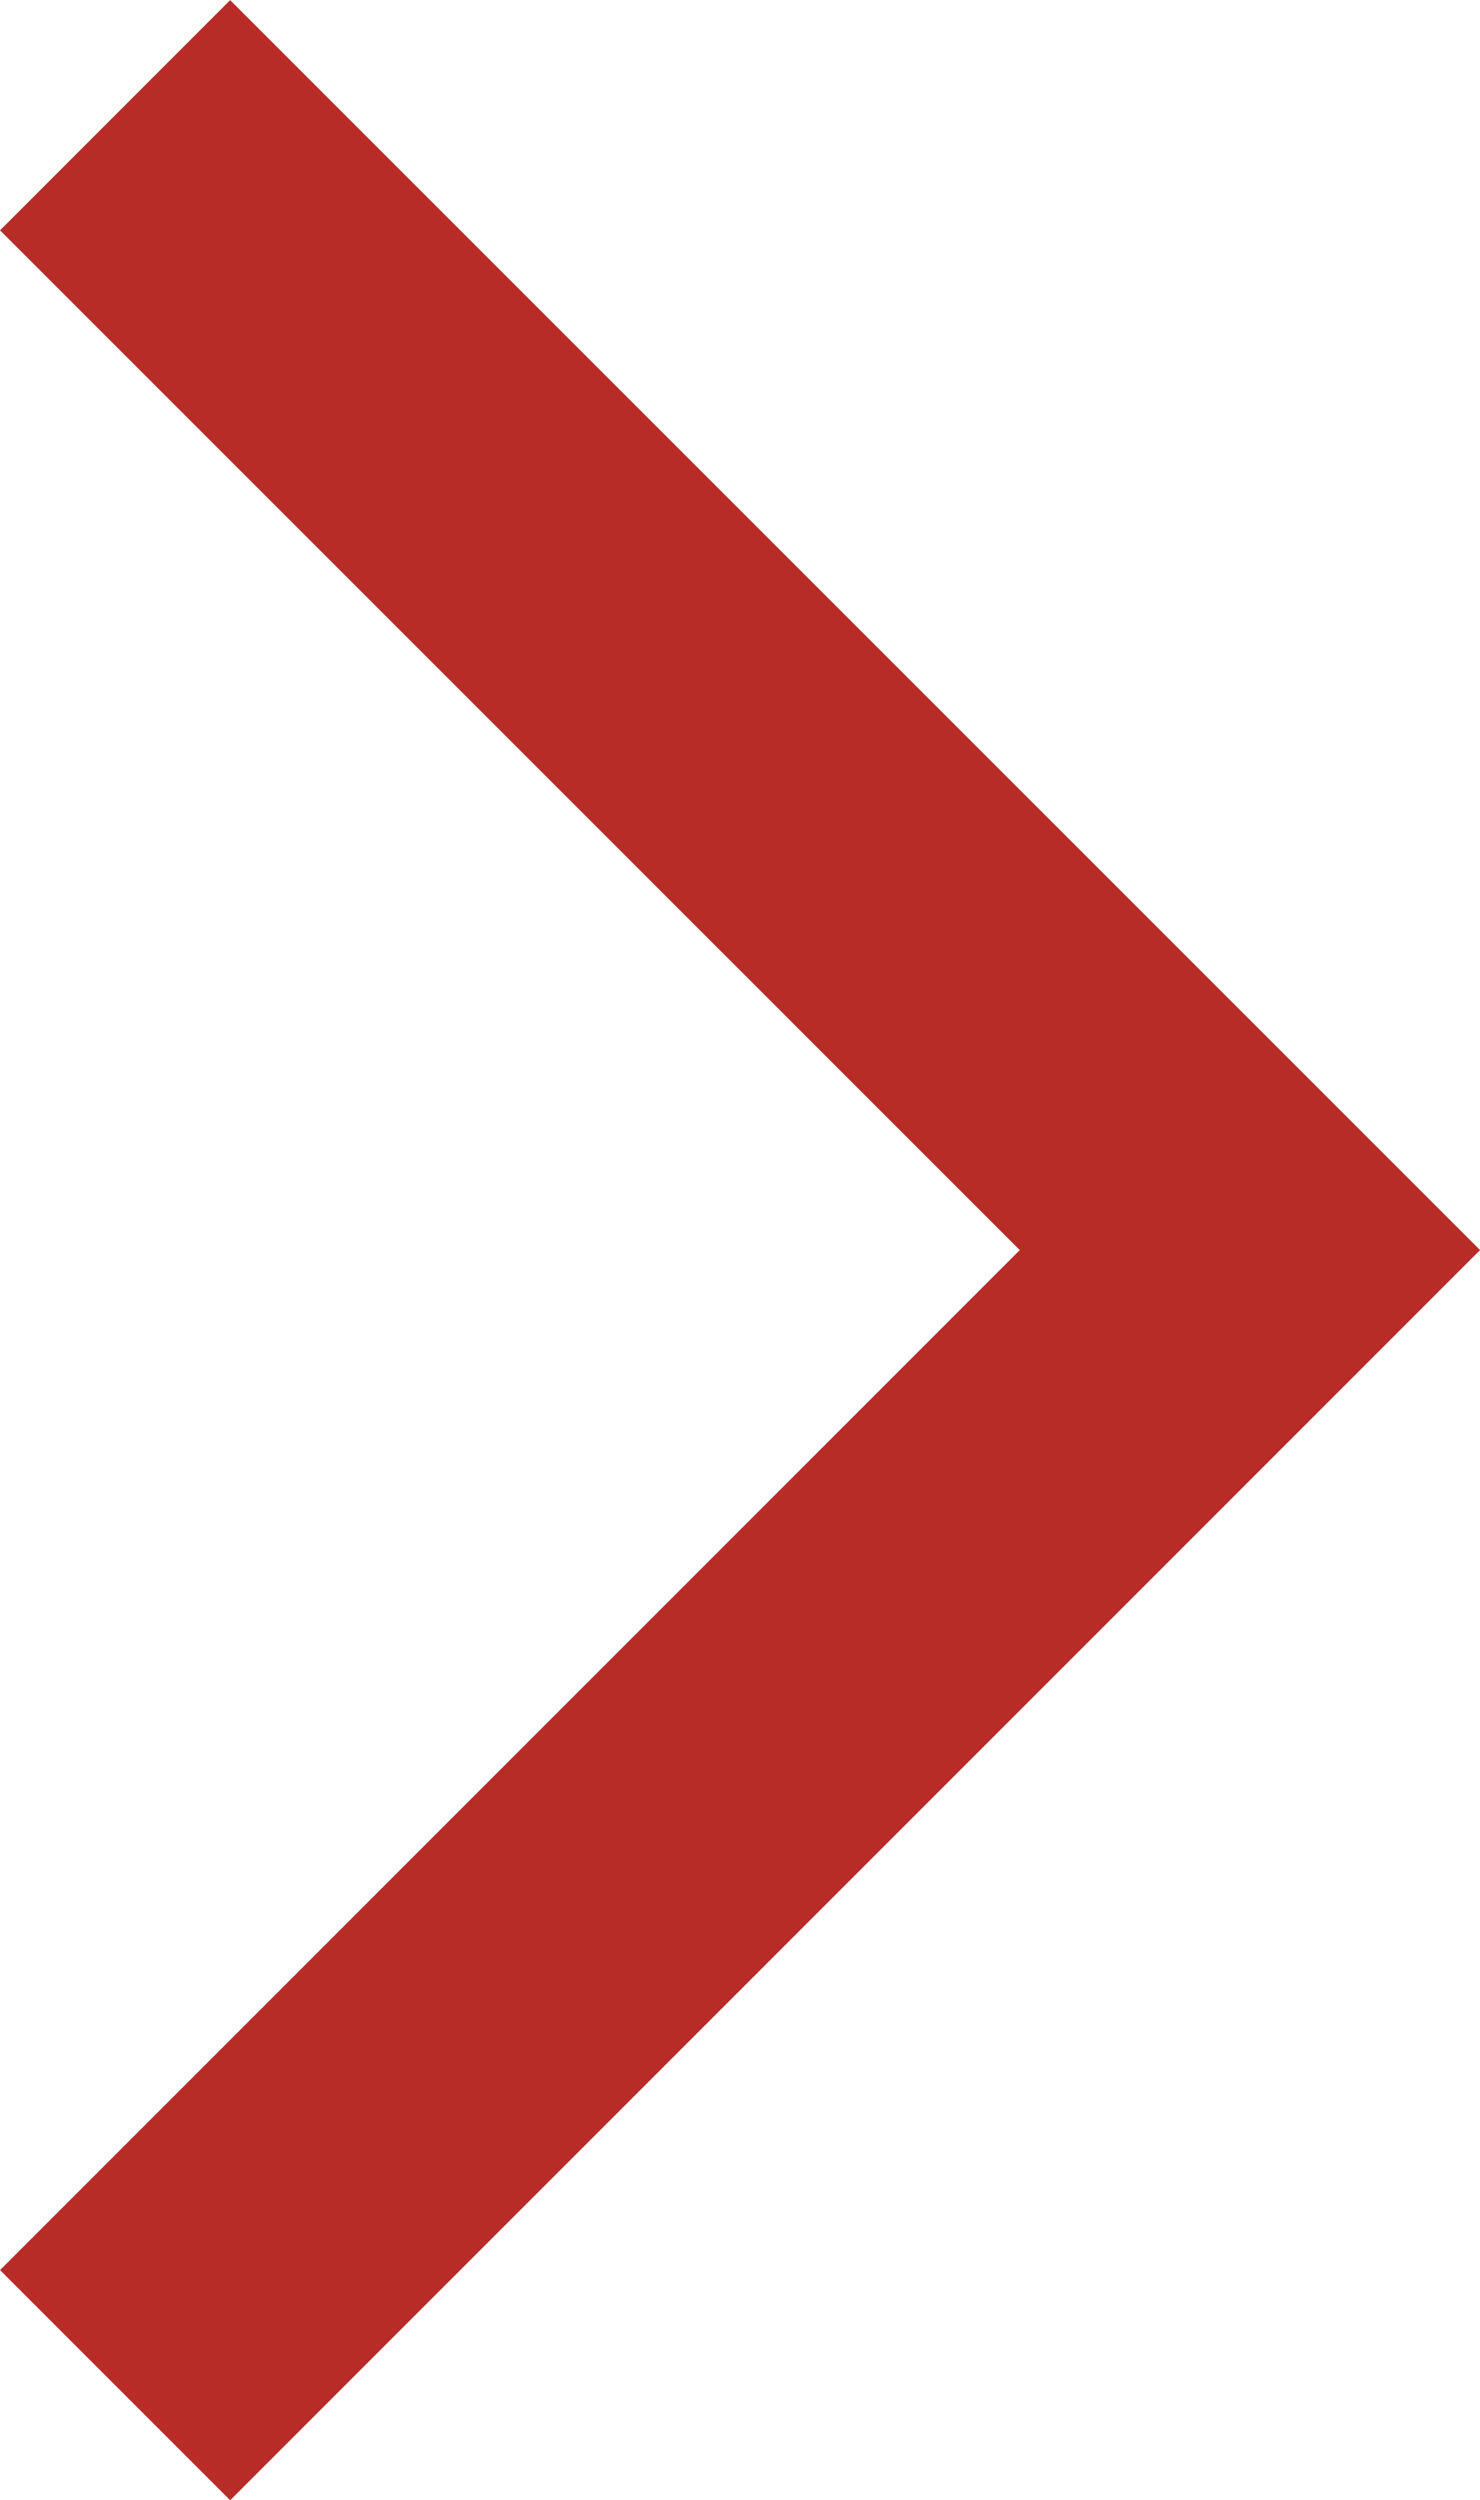 <svg xmlns="http://www.w3.org/2000/svg" width="13.643" height="23.043" viewBox="0 0 13.643 23.043"><defs><style>.a{fill:none;stroke:#b72c27;stroke-width:3px;}</style></defs><path class="a" d="M8553.466-23453.178l10.459-10.461,10.461,10.461" transform="translate(-23452.117 -8552.404) rotate(90)"/></svg>